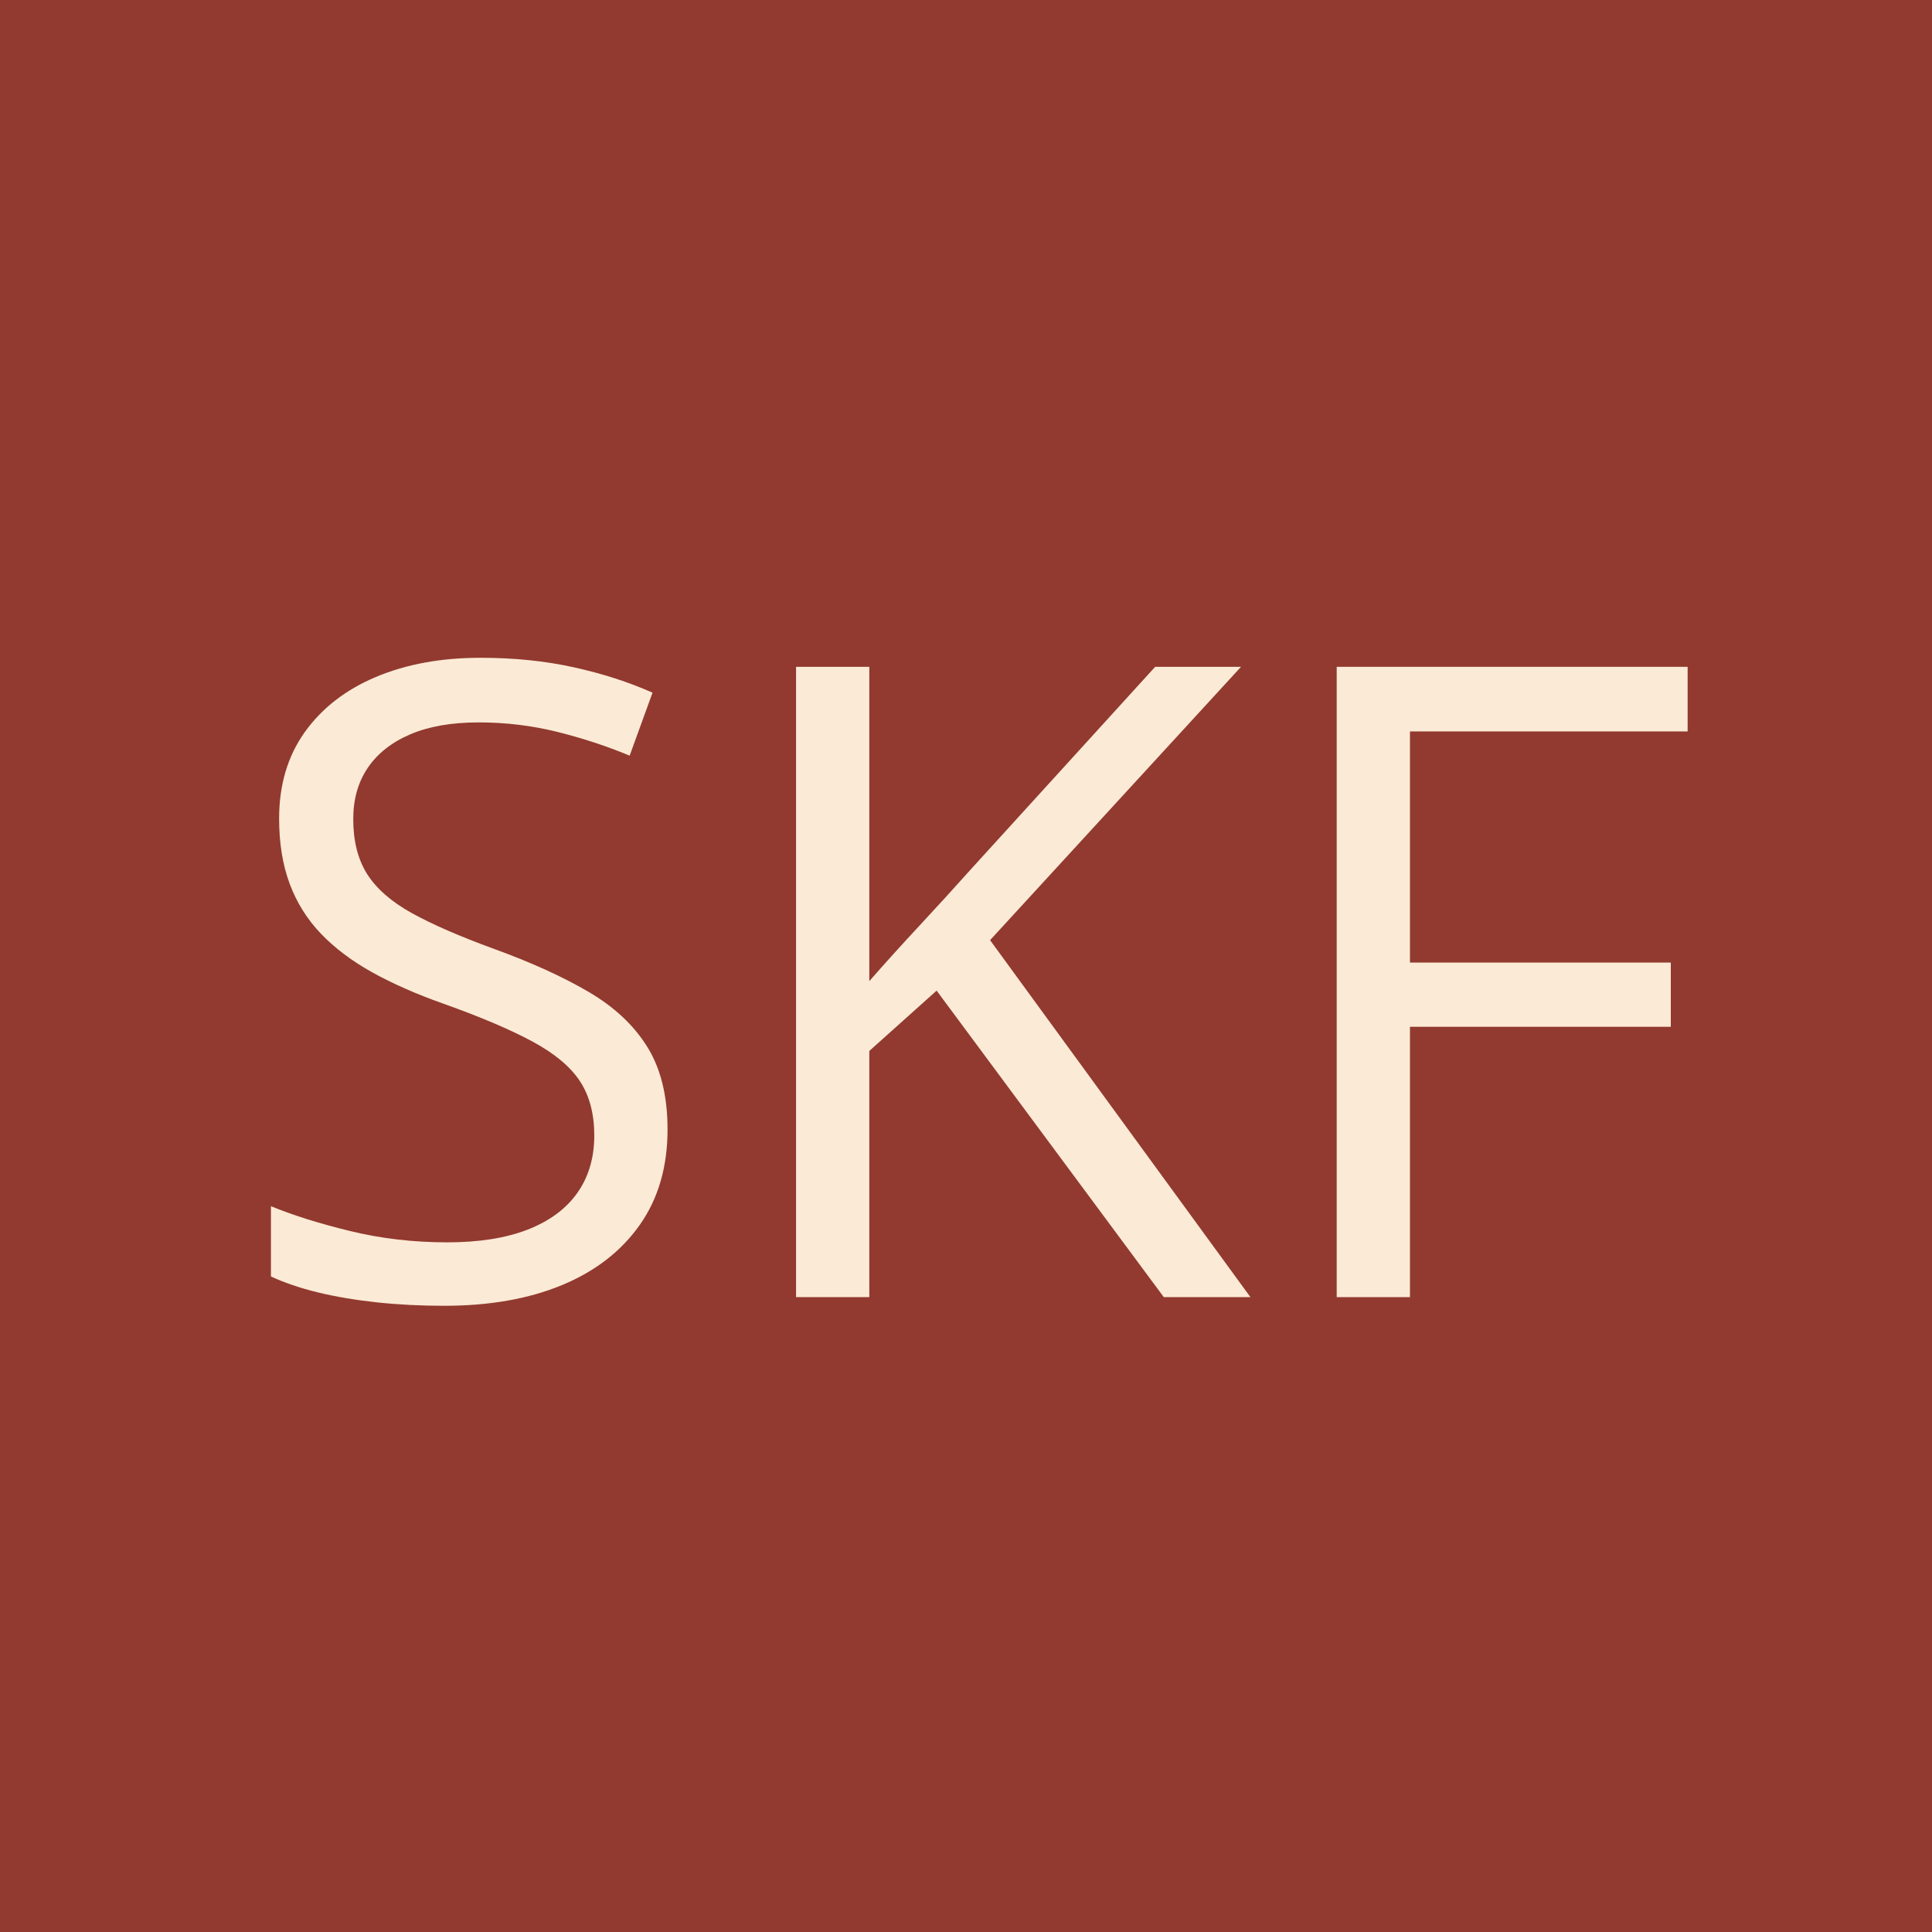 <svg xmlns="http://www.w3.org/2000/svg" xmlns:xlink="http://www.w3.org/1999/xlink" width="512" zoomAndPan="magnify" viewBox="0 0 384 384" height="512" preserveAspectRatio="xMidYMid meet"><defs><g></g></defs><rect x="-38.4" width="460.8" fill="#ffffff" y="-38.4" height="460.8" fill-opacity="1"></rect><rect x="-38.4" width="460.8" fill="#923a2f" y="-38.4" height="460.8" fill-opacity="1"></rect><g fill="#fbead6" fill-opacity="1"><g transform="translate(44.851, 257.817)"><g><path d="M 87.828 -33.328 C 87.828 -25.898 85.984 -19.57 82.297 -14.344 C 78.617 -9.125 73.469 -5.141 66.844 -2.391 C 60.219 0.348 52.422 1.719 43.453 1.719 C 38.703 1.719 34.211 1.488 29.984 1.031 C 25.766 0.57 21.883 -0.082 18.344 -0.938 C 14.801 -1.801 11.688 -2.859 9 -4.109 L 9 -18.078 C 13.281 -16.305 18.504 -14.664 24.672 -13.156 C 30.848 -11.645 37.305 -10.891 44.047 -10.891 C 50.328 -10.891 55.641 -11.727 59.984 -13.406 C 64.328 -15.094 67.625 -17.52 69.875 -20.688 C 72.133 -23.863 73.266 -27.68 73.266 -32.141 C 73.266 -36.422 72.32 -40.004 70.438 -42.891 C 68.551 -45.773 65.422 -48.398 61.047 -50.766 C 56.68 -53.141 50.727 -55.672 43.188 -58.359 C 37.875 -60.242 33.188 -62.312 29.125 -64.562 C 25.07 -66.82 21.676 -69.379 18.938 -72.234 C 16.195 -75.098 14.125 -78.41 12.719 -82.172 C 11.32 -85.941 10.625 -90.258 10.625 -95.125 C 10.625 -101.801 12.32 -107.523 15.719 -112.297 C 19.125 -117.066 23.836 -120.723 29.859 -123.266 C 35.891 -125.805 42.816 -127.078 50.641 -127.078 C 57.328 -127.078 63.508 -126.445 69.188 -125.188 C 74.875 -123.938 80.094 -122.254 84.844 -120.141 L 80.297 -107.625 C 75.785 -109.508 71 -111.082 65.938 -112.344 C 60.883 -113.602 55.672 -114.234 50.297 -114.234 C 44.93 -114.234 40.406 -113.445 36.719 -111.875 C 33.031 -110.301 30.211 -108.086 28.266 -105.234 C 26.328 -102.379 25.359 -98.977 25.359 -95.031 C 25.359 -90.633 26.285 -86.977 28.141 -84.062 C 30.004 -81.145 32.977 -78.555 37.062 -76.297 C 41.145 -74.047 46.555 -71.691 53.297 -69.234 C 60.672 -66.555 66.926 -63.719 72.062 -60.719 C 77.207 -57.719 81.117 -54.062 83.797 -49.75 C 86.484 -45.438 87.828 -39.961 87.828 -33.328 Z M 87.828 -33.328 "></path></g></g></g><g fill="#fbead6" fill-opacity="1"><g transform="translate(141.082, 257.817)"><g><path d="M 107.453 0 L 90.234 0 L 45.078 -60.922 L 31.703 -48.938 L 31.703 0 L 17.141 0 L 17.141 -125.281 L 31.703 -125.281 L 31.703 -62.812 C 34.961 -66.531 38.305 -70.227 41.734 -73.906 C 45.16 -77.594 48.562 -81.32 51.938 -85.094 L 88.516 -125.281 L 105.578 -125.281 L 55.703 -70.953 Z M 107.453 0 "></path></g></g></g><g fill="#fbead6" fill-opacity="1"><g transform="translate(248.538, 257.817)"><g><path d="M 31.703 0 L 17.141 0 L 17.141 -125.281 L 86.891 -125.281 L 86.891 -112.438 L 31.703 -112.438 L 31.703 -66.5 L 83.547 -66.5 L 83.547 -53.734 L 31.703 -53.734 Z M 31.703 0 "></path></g></g></g></svg>